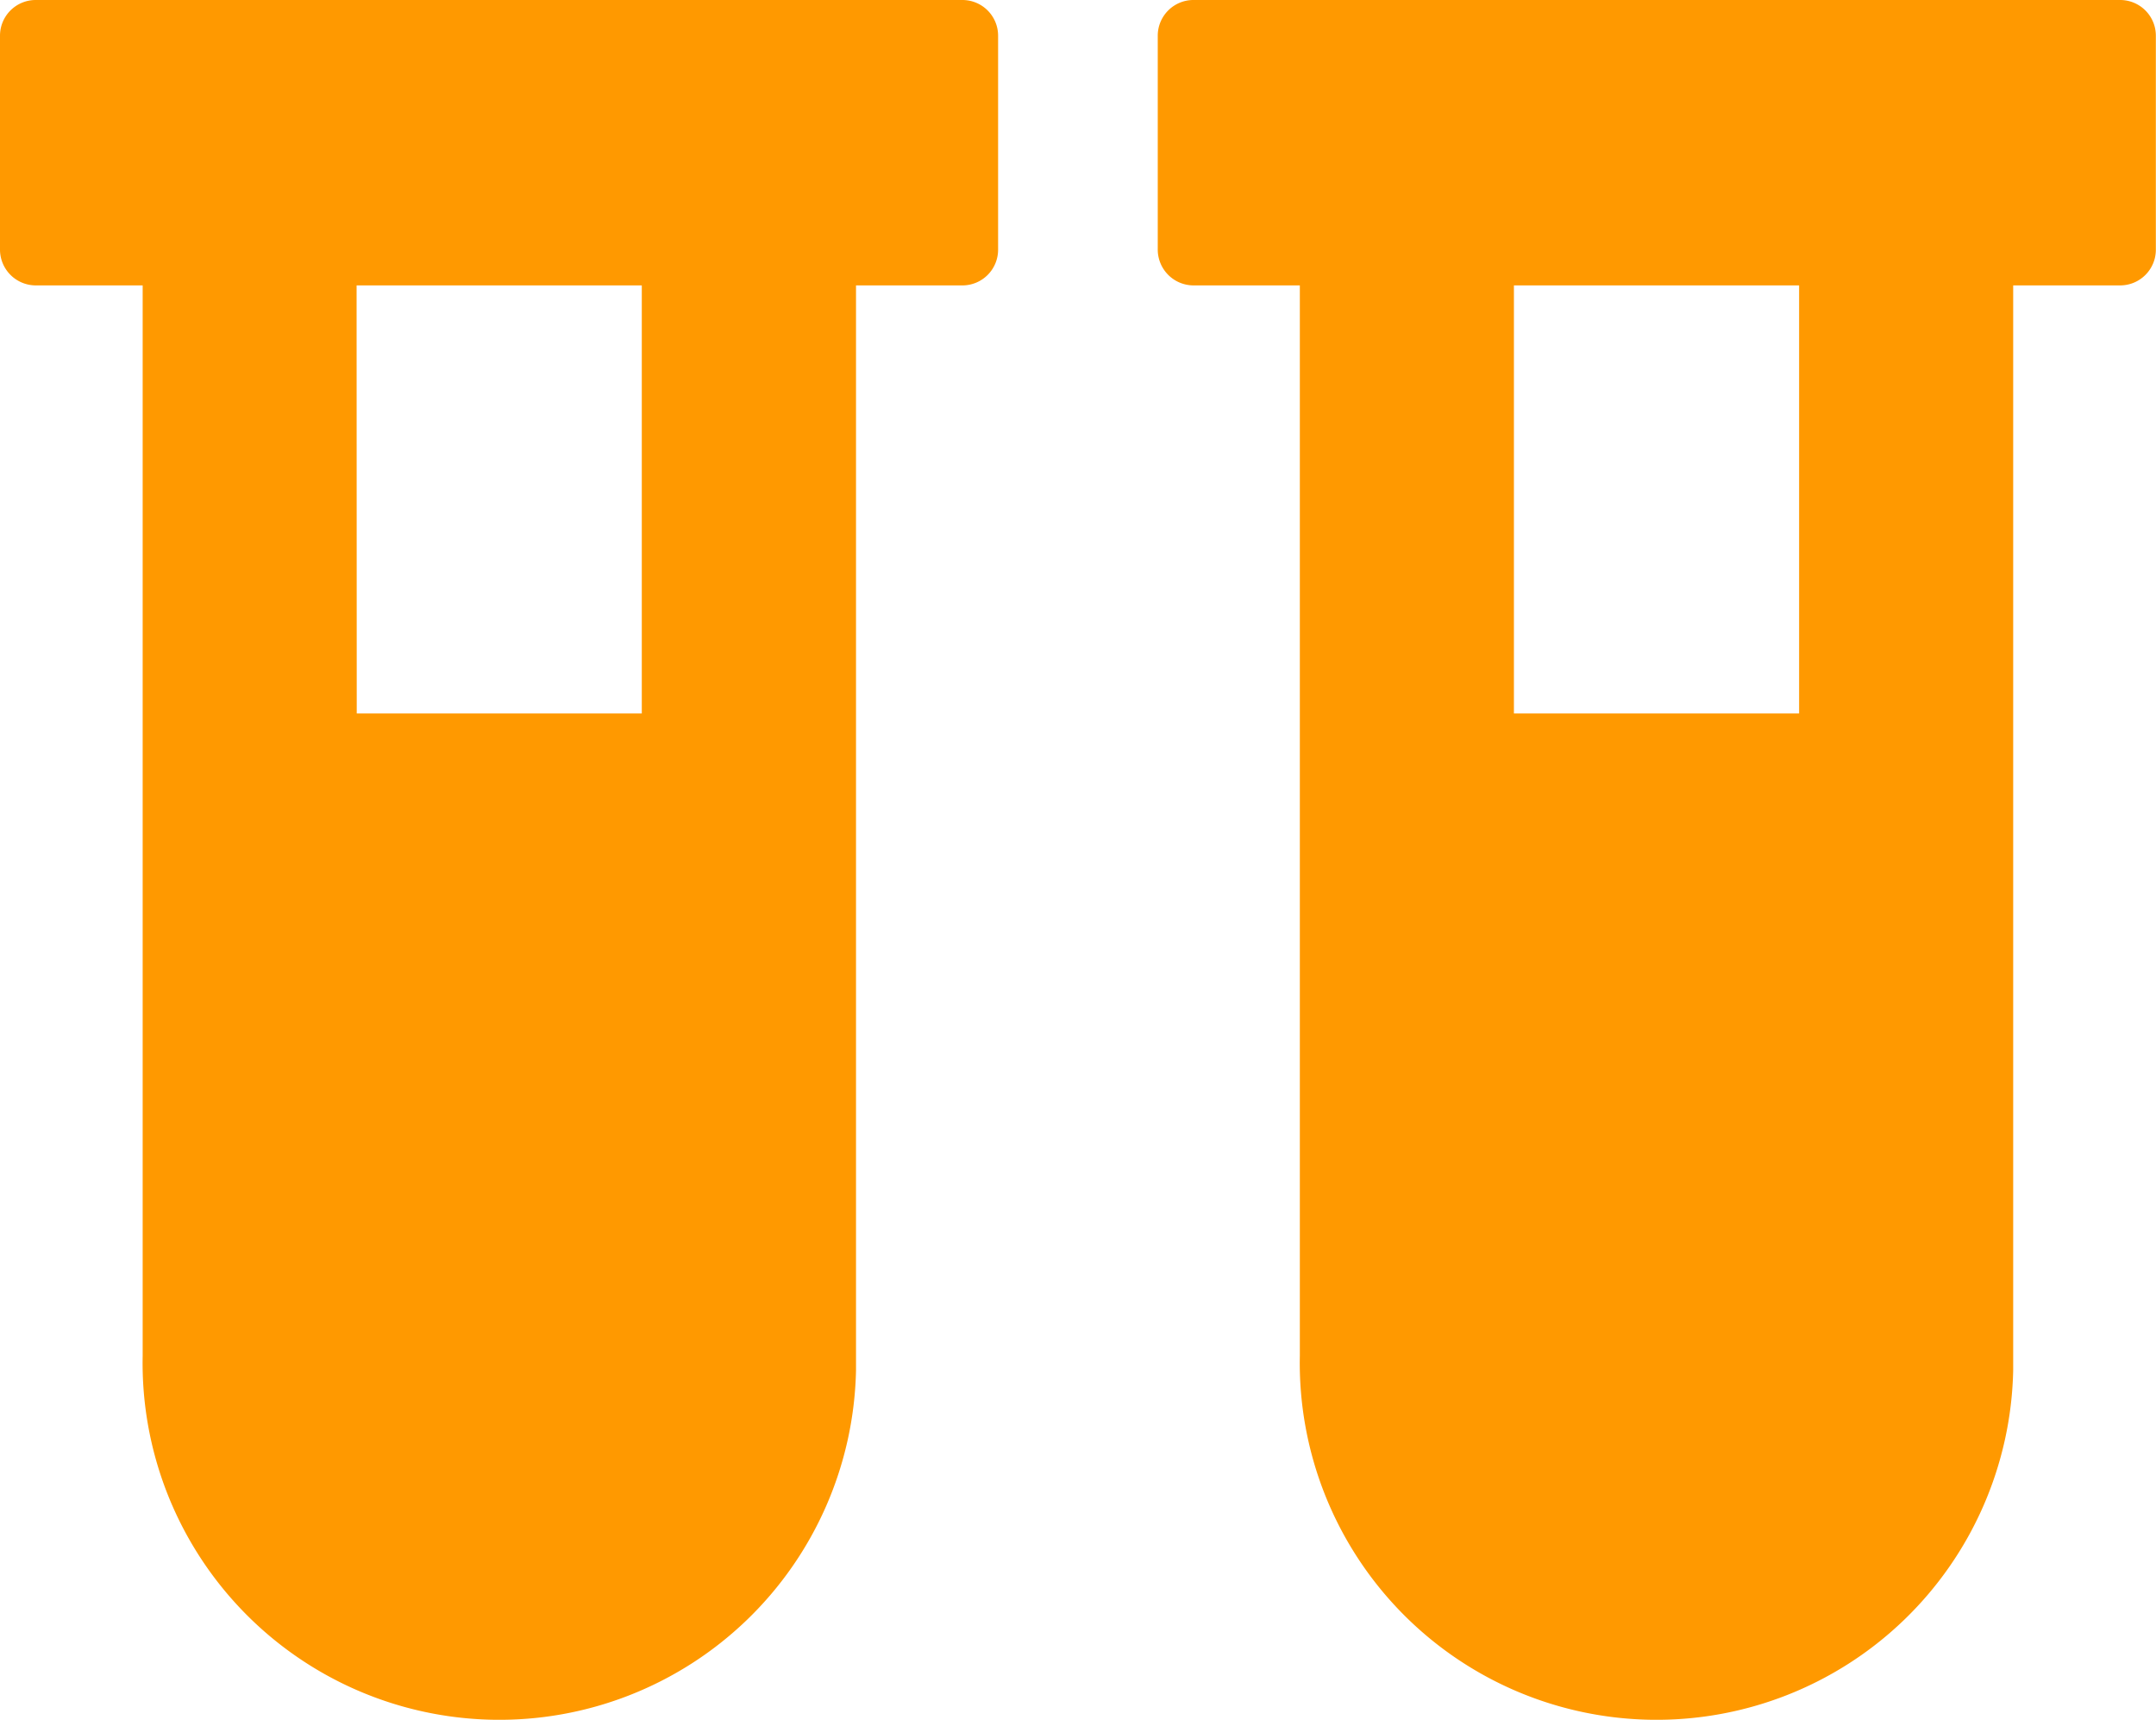 <svg xmlns="http://www.w3.org/2000/svg" id="Layer_1" data-name="Layer 1" viewBox="0 0 148.55 118.48"><defs><style>.cls-1{fill:#f90;}</style></defs><path id="Icon_awesome-vials" data-name="Icon awesome-vials" class="cls-1" d="M5.68,37.92h7.38v73.73a24.58,24.58,0,0,0,49.15,1q0-.51,0-1V37.92h7.38A2.46,2.46,0,0,0,72,35.46V20.72a2.46,2.46,0,0,0-2.45-2.46H5.68a2.46,2.46,0,0,0-2.45,2.46v14.7a2.47,2.47,0,0,0,2.43,2.5Zm22.12,0H47.45V67.41H27.81Zm57.61,0h7.38v73.73a24.58,24.58,0,0,0,49.15,1q0-.51,0-1V37.92h7.38a2.46,2.46,0,0,0,2.45-2.46V20.72a2.46,2.46,0,0,0-2.45-2.46H85.41A2.46,2.46,0,0,0,83,20.72v14.7a2.47,2.47,0,0,0,2.43,2.5Zm22.13,0h19.65V67.41H107.54Z" transform="translate(-3.23 -18.26)"></path></svg>